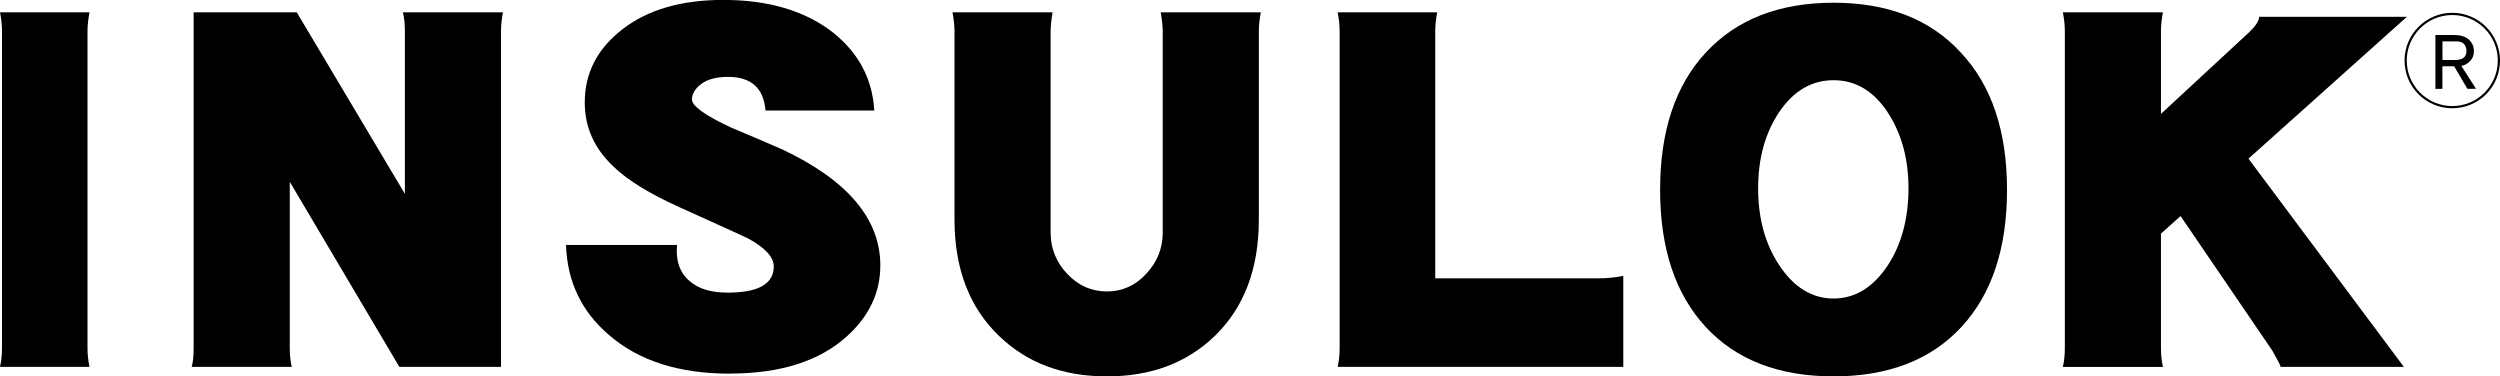 <?xml version="1.0" encoding="UTF-8"?><svg id="_イヤー_2" xmlns="http://www.w3.org/2000/svg" viewBox="0 0 339.42 51.1"><defs><style>.cls-1{fill:none;stroke:#000;stroke-width:.3px;}</style></defs><g id="_イヤー_1-2"><g><g><path d="M12.15,49.81H0c.18-.77,.27-1.61,.27-2.53V4.26c0-.82-.09-1.68-.27-2.59H12.15c-.18,.96-.27,1.82-.27,2.59V47.28c0,.82,.09,1.66,.27,2.53Z"/><path d="M68.01,49.81h-13.79l-14.88-25.13v22.6c0,.91,.09,1.75,.27,2.53h-13.59c.18-.59,.27-1.43,.27-2.53V1.67h14l14.68,24.65V4.26c0-1-.09-1.87-.27-2.59h13.59c-.18,.87-.27,1.73-.27,2.59V49.81Z"/><path d="M99.08,50.73c-6.91,0-12.38-1.75-16.41-5.26-3.73-3.19-5.67-7.26-5.82-12.22h15.07c-.2,2.14,.37,3.78,1.71,4.91,1.19,1.05,2.91,1.57,5.15,1.57,4.18,0,6.27-1.18,6.27-3.55,0-1.28-1.17-2.55-3.51-3.82-.15-.09-3.26-1.5-9.32-4.24-4.03-1.82-6.99-3.64-8.88-5.46-2.64-2.46-3.95-5.37-3.95-8.74,0-4.01,1.71-7.33,5.15-9.97,3.43-2.64,7.98-3.96,13.65-3.96,6.17,0,11.14,1.48,14.92,4.44,3.48,2.78,5.34,6.31,5.59,10.58h-14.77c-.25-3.05-1.94-4.57-5.07-4.57-1.59,0-2.81,.32-3.65,.96-.8,.59-1.22,1.28-1.27,2.05-.05,.91,1.74,2.21,5.37,3.89,2.29,.96,4.57,1.93,6.86,2.93,8.9,4.19,13.35,9.45,13.35,15.77,0,3.69-1.52,6.9-4.55,9.63-3.73,3.37-9.03,5.05-15.89,5.05Z"/><path d="M150.28,51.1c-5.96,0-10.83-1.82-14.61-5.46-4.05-3.87-6.08-9.15-6.08-15.84V4.26c0-.73-.09-1.59-.27-2.59h13.59c-.18,1.05-.27,1.91-.27,2.59V31.58c0,2.14,.75,4.01,2.25,5.6,1.5,1.59,3.3,2.39,5.39,2.39s3.87-.8,5.33-2.39c1.5-1.59,2.25-3.46,2.25-5.6V4.26c0-.64-.09-1.5-.27-2.59h13.59c-.18,.96-.27,1.82-.27,2.59V29.8c0,6.69-2,11.97-6.01,15.84-3.78,3.64-8.65,5.46-14.61,5.46Z"/><path d="M220.39,49.81h-38.78c.18-.77,.27-1.61,.27-2.53V4.26c0-.82-.09-1.68-.27-2.59h13.52c-.18,.91-.27,1.77-.27,2.59V37.79h22.12c1.18,0,2.32-.11,3.41-.34v12.36Z"/><path d="M256.24,15.19c1.91,2.87,2.87,6.33,2.87,10.38s-.93,7.58-2.8,10.45c-2,3-4.46,4.51-7.37,4.51s-5.37-1.5-7.37-4.51c-1.91-2.87-2.87-6.35-2.87-10.45s.96-7.51,2.87-10.38c1.96-2.87,4.41-4.3,7.37-4.3s5.39,1.43,7.31,4.3Zm10.04,29.22c4.14-4.46,6.21-10.68,6.21-18.64s-2.09-14.18-6.28-18.64c-4.14-4.51-9.9-6.76-17.27-6.76s-13.16,2.25-17.34,6.76c-4.14,4.46-6.21,10.67-6.21,18.64s2.07,14.18,6.21,18.64c4.14,4.46,9.92,6.69,17.34,6.69s13.2-2.23,17.34-6.69Z"/><path d="M326.37,49.81h-16.73c-.04-.23-.43-.98-1.16-2.25l-12.43-18.23-2.66,2.39v15.57c0,.87,.09,1.71,.27,2.53h-13.59c.18-.77,.27-1.61,.27-2.53V4.26c0-.82-.09-1.68-.27-2.59h13.59c-.18,.91-.27,1.77-.27,2.59V15.46l11.95-11.06c.91-.87,1.37-1.57,1.37-2.12h20.07l-21.51,19.26,21.1,28.27Z"/></g><path class="cls-1" d="M332.94,14.55c3.5,0,6.33-2.83,6.33-6.33s-2.84-6.33-6.33-6.33-6.33,2.84-6.33,6.33,2.83,6.33,6.33,6.33Z"/><path d="M333.4,5.61c.43,0,.77,.08,1.02,.25,.3,.27,.45,.62,.45,1.06,0,.33-.1,.61-.29,.84-.27,.26-.69,.39-1.28,.39h-1.69v-2.53h1.8Zm-1.8,6.45v-3.06h1.6l1.79,3.06h1.18l-2-3.11c.46-.09,.83-.29,1.11-.59,.4-.36,.6-.84,.6-1.44s-.24-1.14-.72-1.58c-.46-.39-1.13-.59-2.02-.59h-2.49v7.31h.94Z"/></g></g></svg>